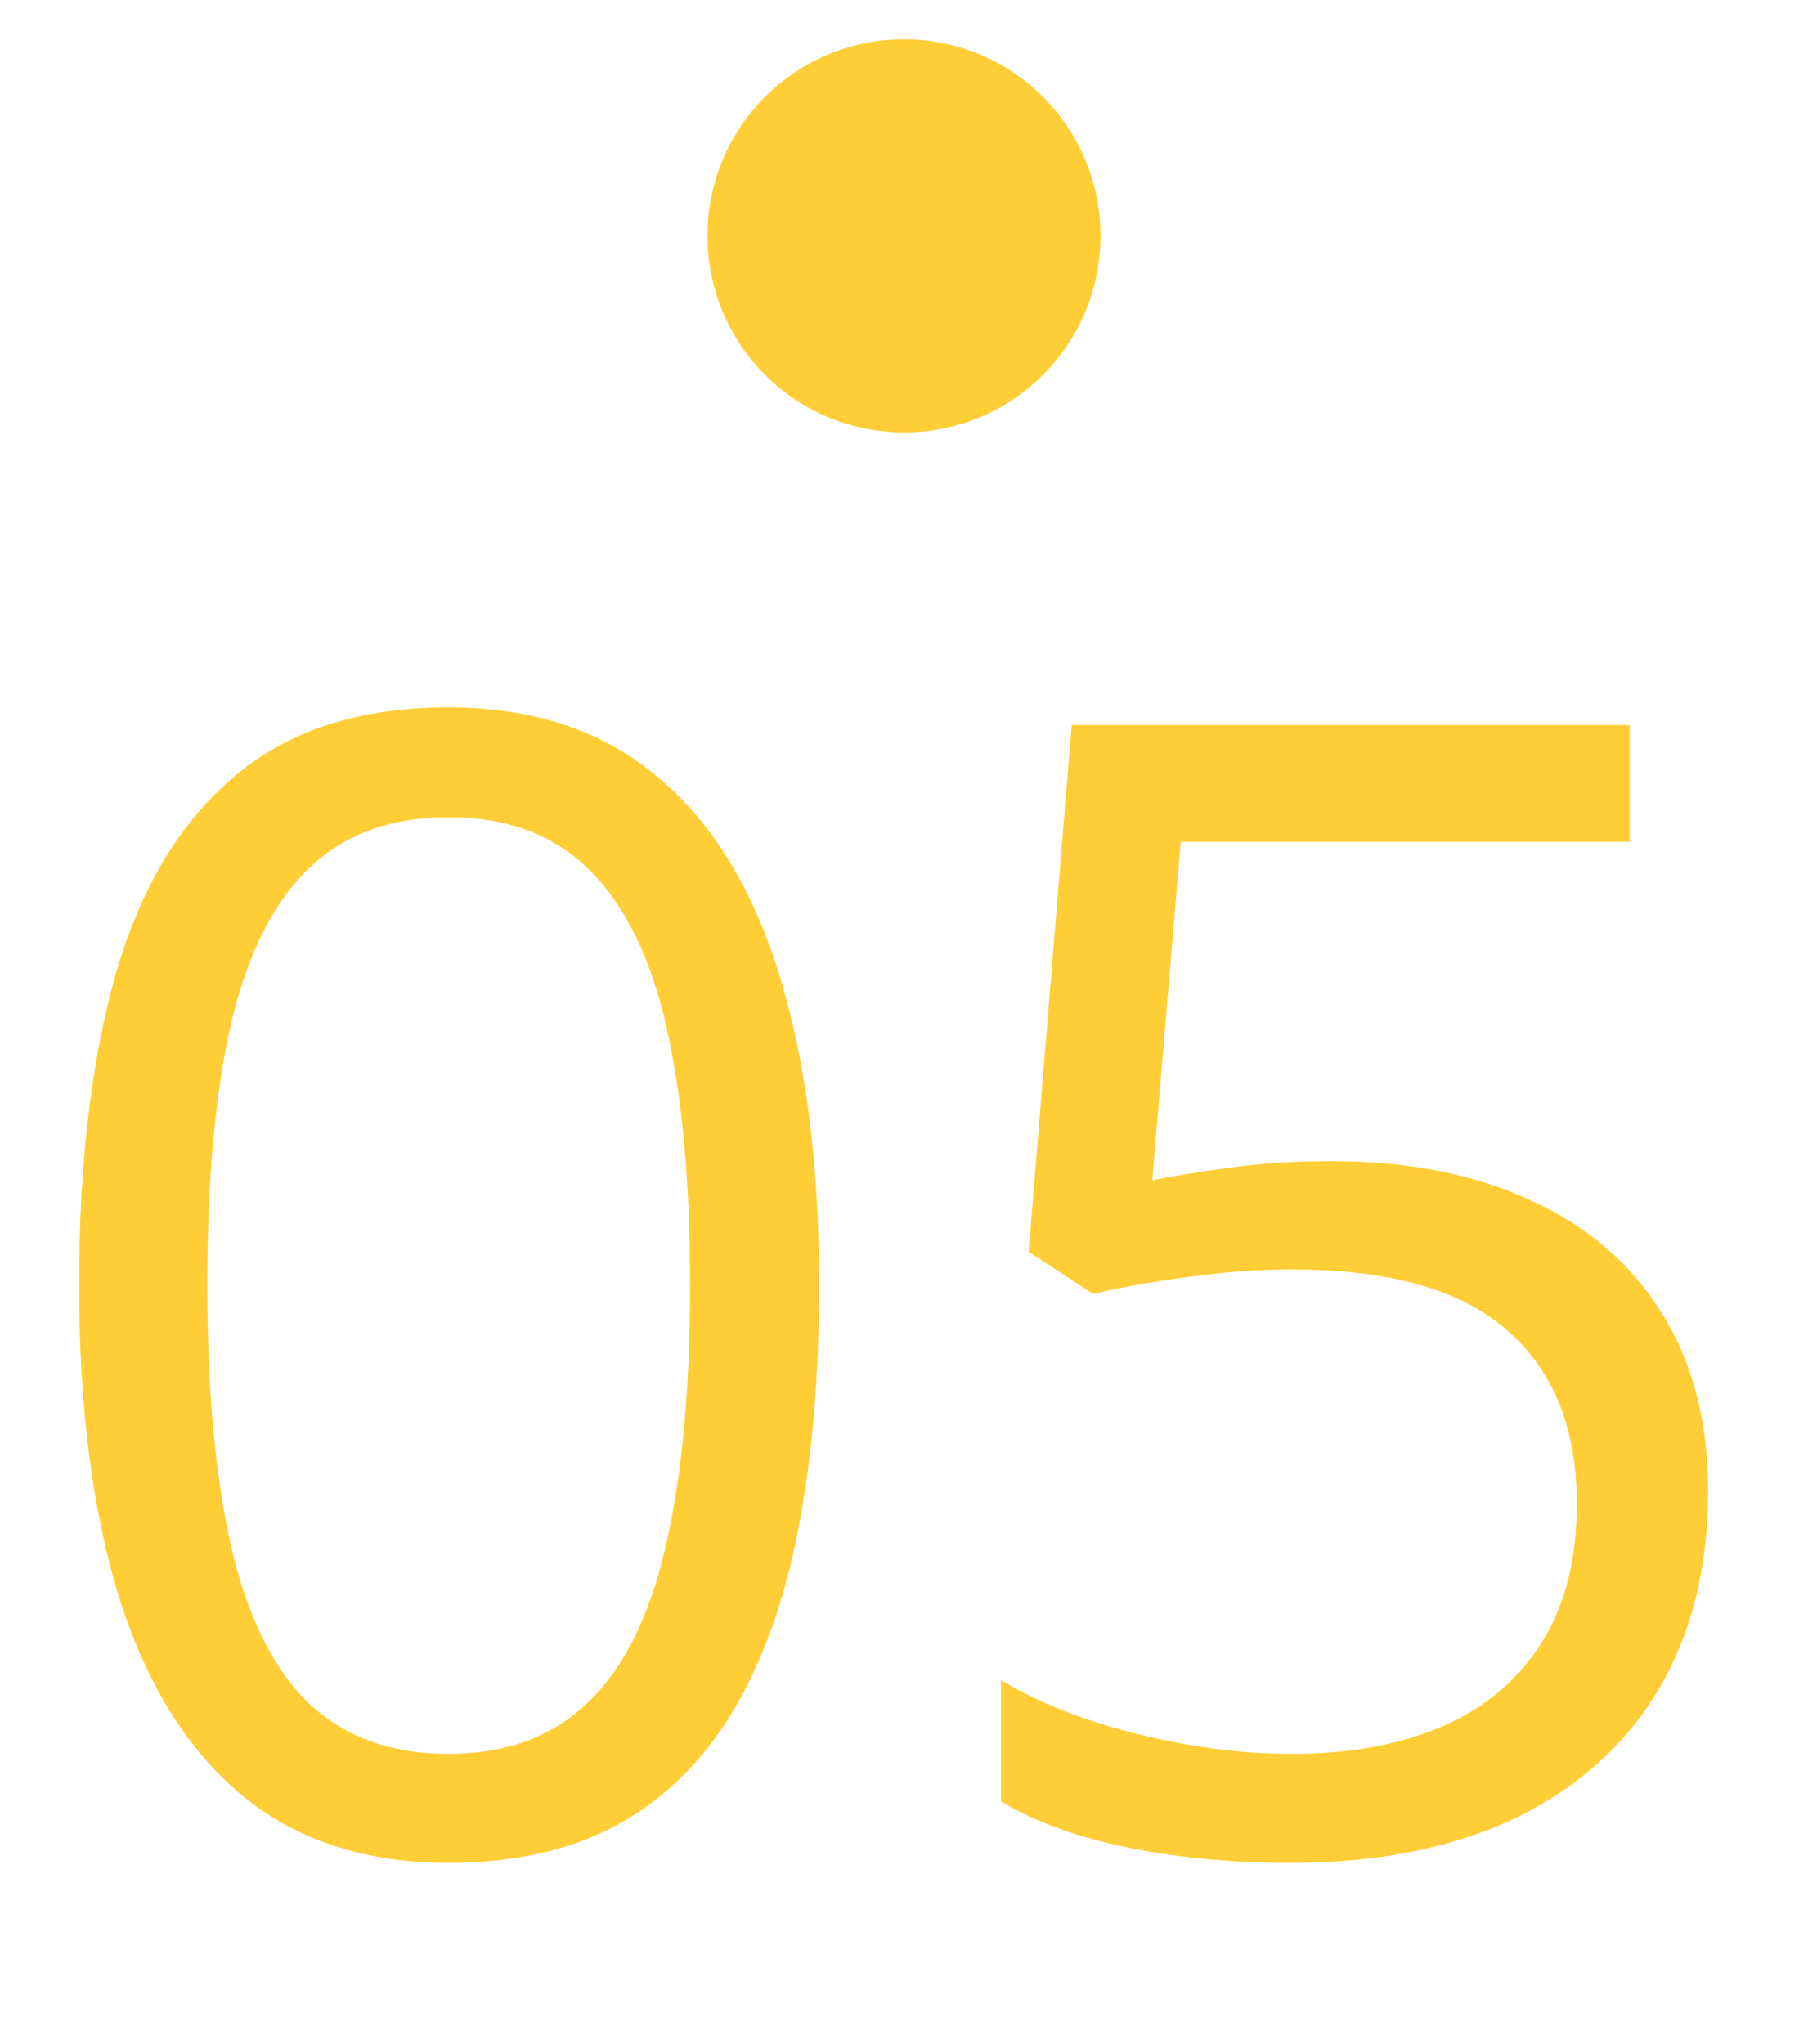 <svg width="23" height="26" viewBox="0 0 23 26" fill="none" xmlns="http://www.w3.org/2000/svg">
<circle cx="11.5" cy="3" r="2.5" fill="#FFCD35"/>
<path d="M10.42 16.342C10.42 17.501 10.332 18.536 10.156 19.447C9.98 20.359 9.704 21.13 9.326 21.762C8.949 22.393 8.46 22.875 7.861 23.207C7.262 23.533 6.543 23.695 5.703 23.695C4.642 23.695 3.763 23.406 3.066 22.826C2.376 22.247 1.859 21.41 1.514 20.316C1.175 19.216 1.006 17.891 1.006 16.342C1.006 14.818 1.159 13.51 1.465 12.416C1.777 11.316 2.279 10.473 2.969 9.887C3.659 9.294 4.57 8.998 5.703 8.998C6.777 8.998 7.663 9.291 8.359 9.877C9.056 10.456 9.574 11.296 9.912 12.396C10.251 13.49 10.42 14.805 10.42 16.342ZM2.637 16.342C2.637 17.67 2.738 18.777 2.939 19.662C3.141 20.547 3.467 21.212 3.916 21.654C4.372 22.09 4.967 22.309 5.703 22.309C6.439 22.309 7.031 22.09 7.48 21.654C7.936 21.218 8.265 20.557 8.467 19.672C8.675 18.787 8.779 17.676 8.779 16.342C8.779 15.033 8.678 13.94 8.477 13.06C8.275 12.175 7.949 11.511 7.5 11.068C7.051 10.619 6.452 10.395 5.703 10.395C4.954 10.395 4.355 10.619 3.906 11.068C3.457 11.511 3.132 12.175 2.93 13.06C2.734 13.94 2.637 15.033 2.637 16.342ZM16.943 14.77C17.913 14.77 18.756 14.935 19.473 15.268C20.189 15.593 20.742 16.068 21.133 16.693C21.53 17.318 21.729 18.077 21.729 18.969C21.729 19.945 21.517 20.788 21.094 21.498C20.671 22.201 20.062 22.745 19.268 23.129C18.473 23.506 17.523 23.695 16.416 23.695C15.674 23.695 14.984 23.63 14.346 23.5C13.708 23.37 13.171 23.174 12.734 22.914V21.371C13.21 21.658 13.786 21.885 14.463 22.055C15.14 22.224 15.797 22.309 16.436 22.309C17.158 22.309 17.79 22.195 18.33 21.967C18.877 21.732 19.3 21.381 19.6 20.912C19.906 20.437 20.059 19.841 20.059 19.125C20.059 18.174 19.766 17.442 19.18 16.928C18.6 16.407 17.682 16.146 16.426 16.146C16.022 16.146 15.579 16.179 15.098 16.244C14.616 16.309 14.219 16.381 13.906 16.459L13.086 15.922L13.633 9.223H20.732V10.707H15.02L14.658 15.014C14.906 14.962 15.225 14.909 15.615 14.857C16.006 14.799 16.449 14.77 16.943 14.77Z" fill="#FFCD35"/>
</svg>
